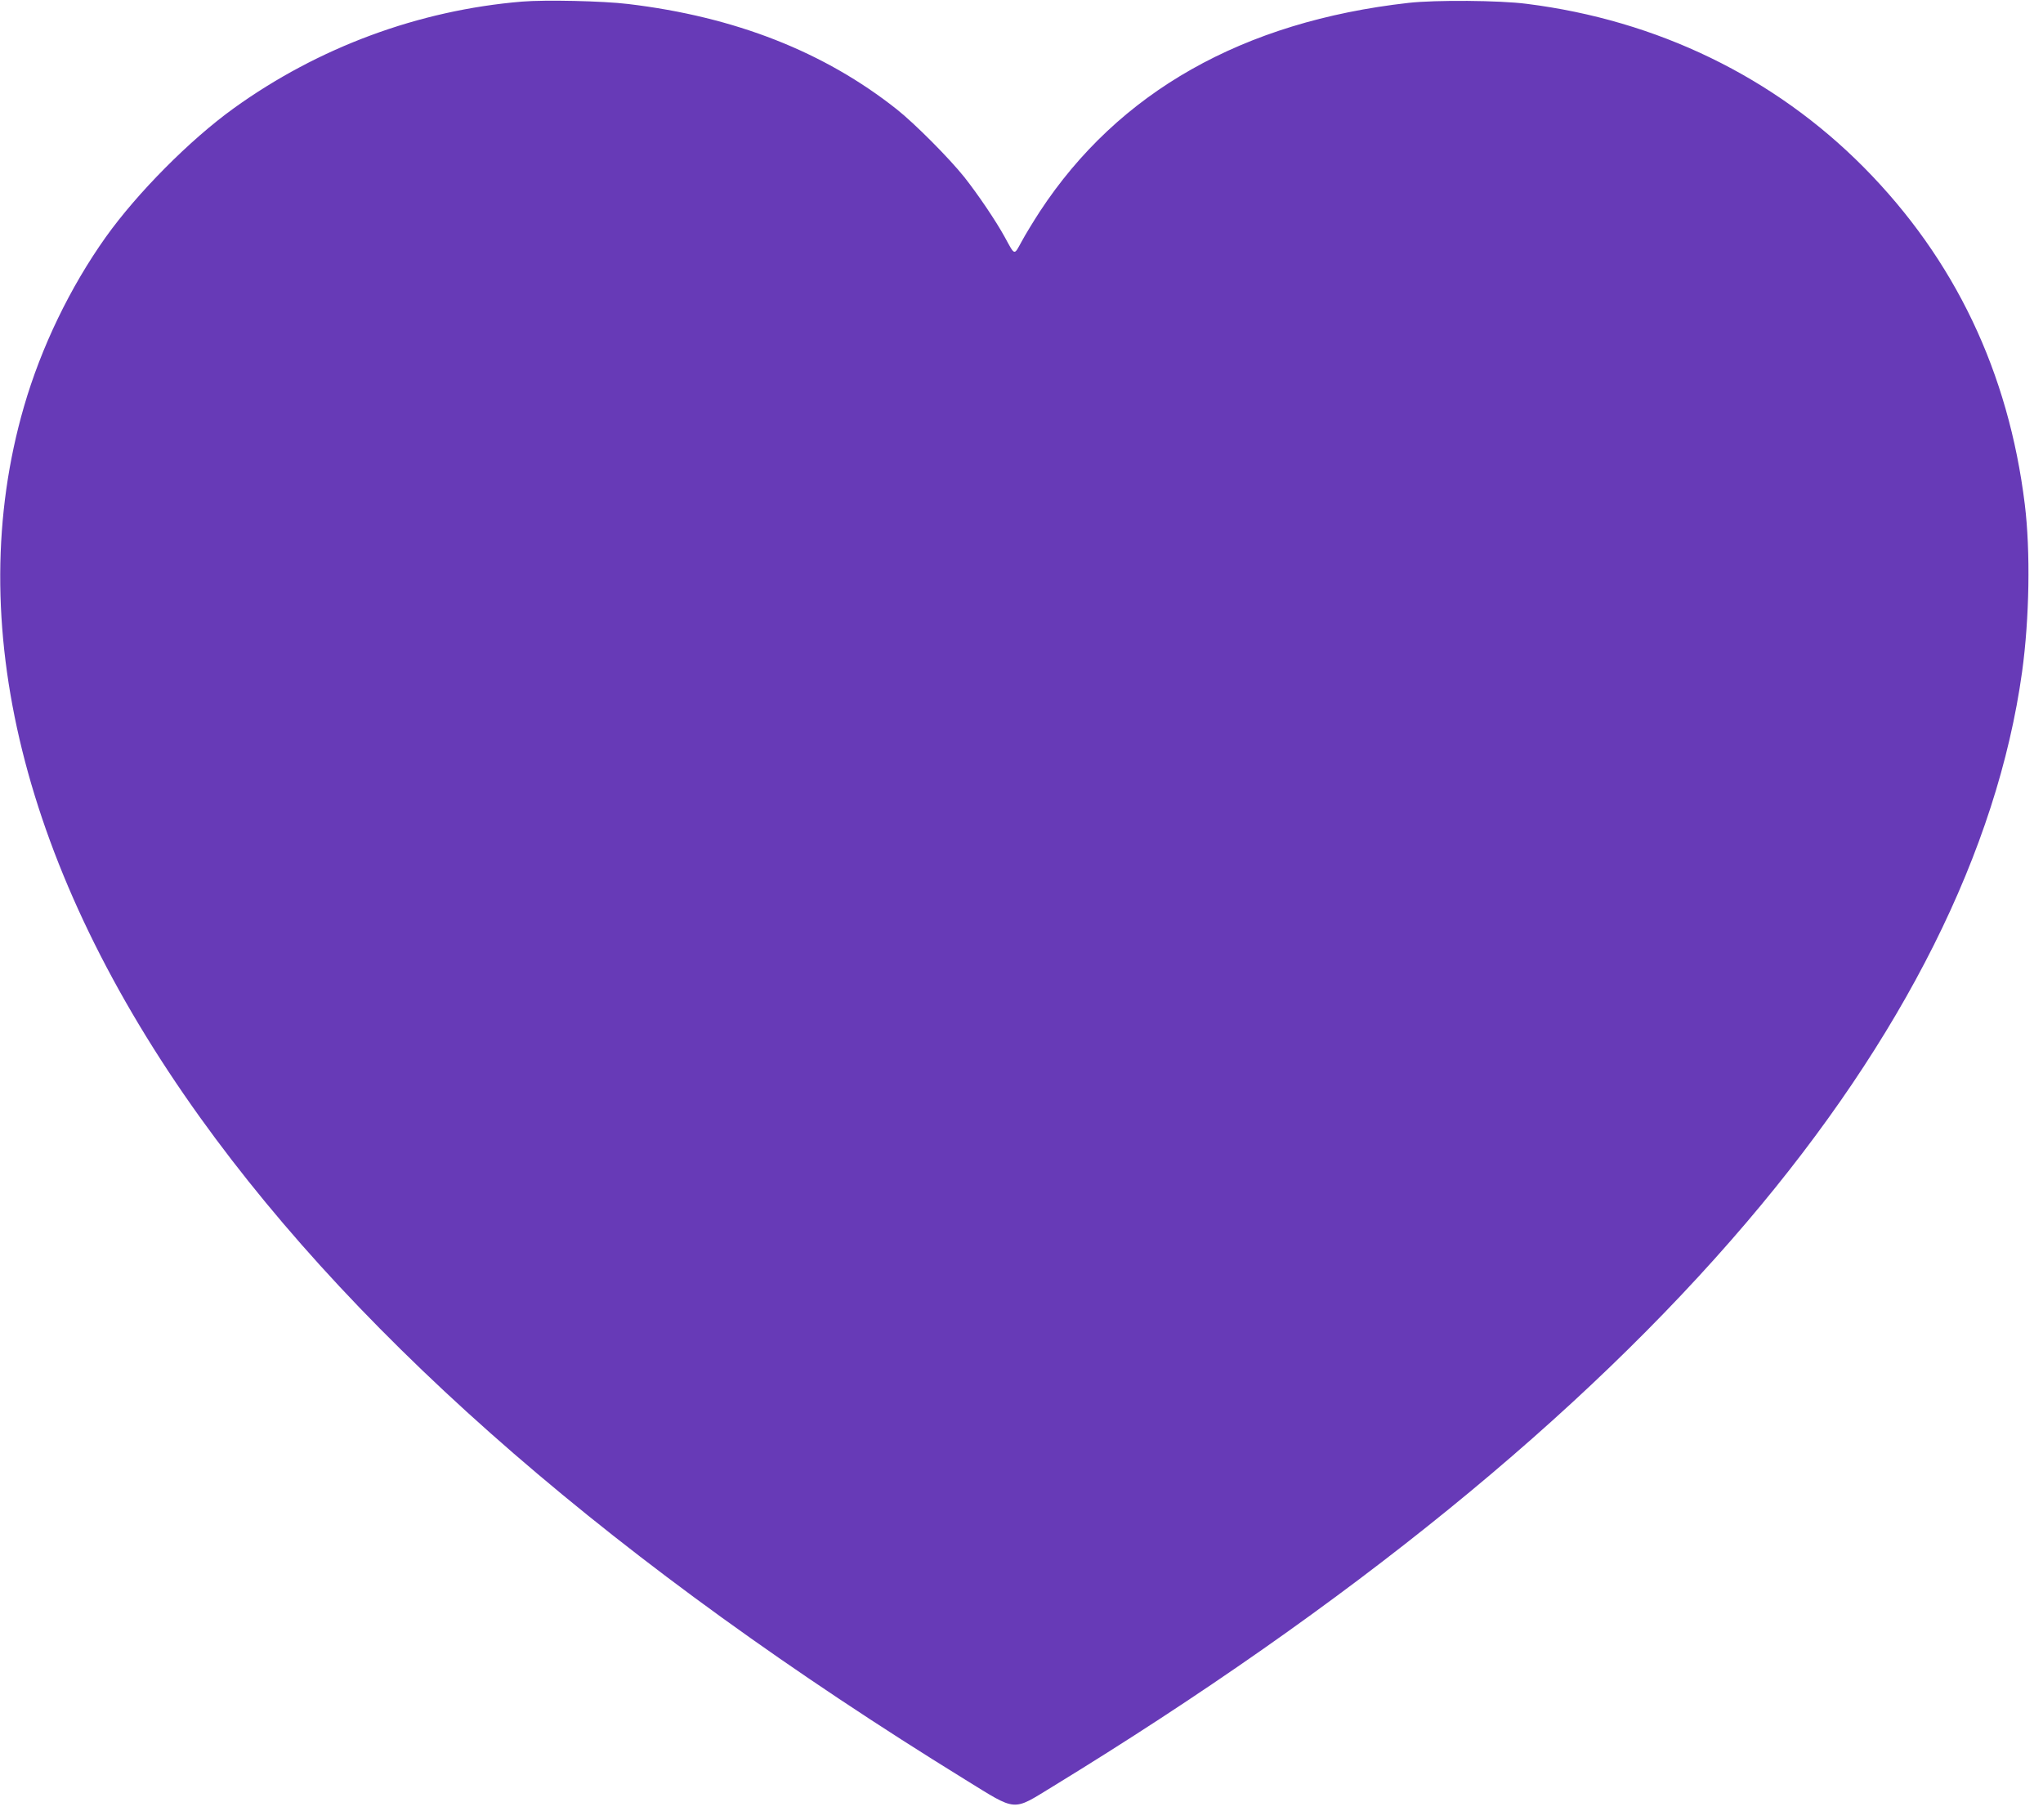 <?xml version="1.0" standalone="no"?>
<!DOCTYPE svg PUBLIC "-//W3C//DTD SVG 20010904//EN"
 "http://www.w3.org/TR/2001/REC-SVG-20010904/DTD/svg10.dtd">
<svg version="1.0" xmlns="http://www.w3.org/2000/svg"
 width="1280pt" height="1140pt" viewBox="0 0 1280 1140"
 preserveAspectRatio="xMidYMid meet">
<g transform="translate(0,1140) scale(0.1,-0.1)"
fill="#673ab7" stroke="none">
<path d="M3271 11390 c-649 -54 -1277 -287 -1806 -668 -275 -198 -605 -531
-802 -807 -224 -315 -405 -690 -513 -1063 -391 -1351 -6 -2906 1103 -4452
1022 -1424 2620 -2808 4792 -4148 331 -204 294 -201 550 -45 1852 1133 3314
2321 4346 3533 984 1155 1573 2332 1728 3451 46 334 53 755 17 1049 -102 830
-439 1536 -1008 2111 -561 566 -1293 922 -2113 1025 -169 22 -572 25 -740 6
-1039 -117 -1818 -558 -2310 -1307 -39 -60 -91 -145 -114 -188 -49 -89 -41
-91 -106 28 -56 102 -167 266 -253 375 -95 119 -310 335 -422 424 -455 361
-1014 581 -1685 661 -156 19 -519 27 -664 15z"/>
</g>
</svg>
